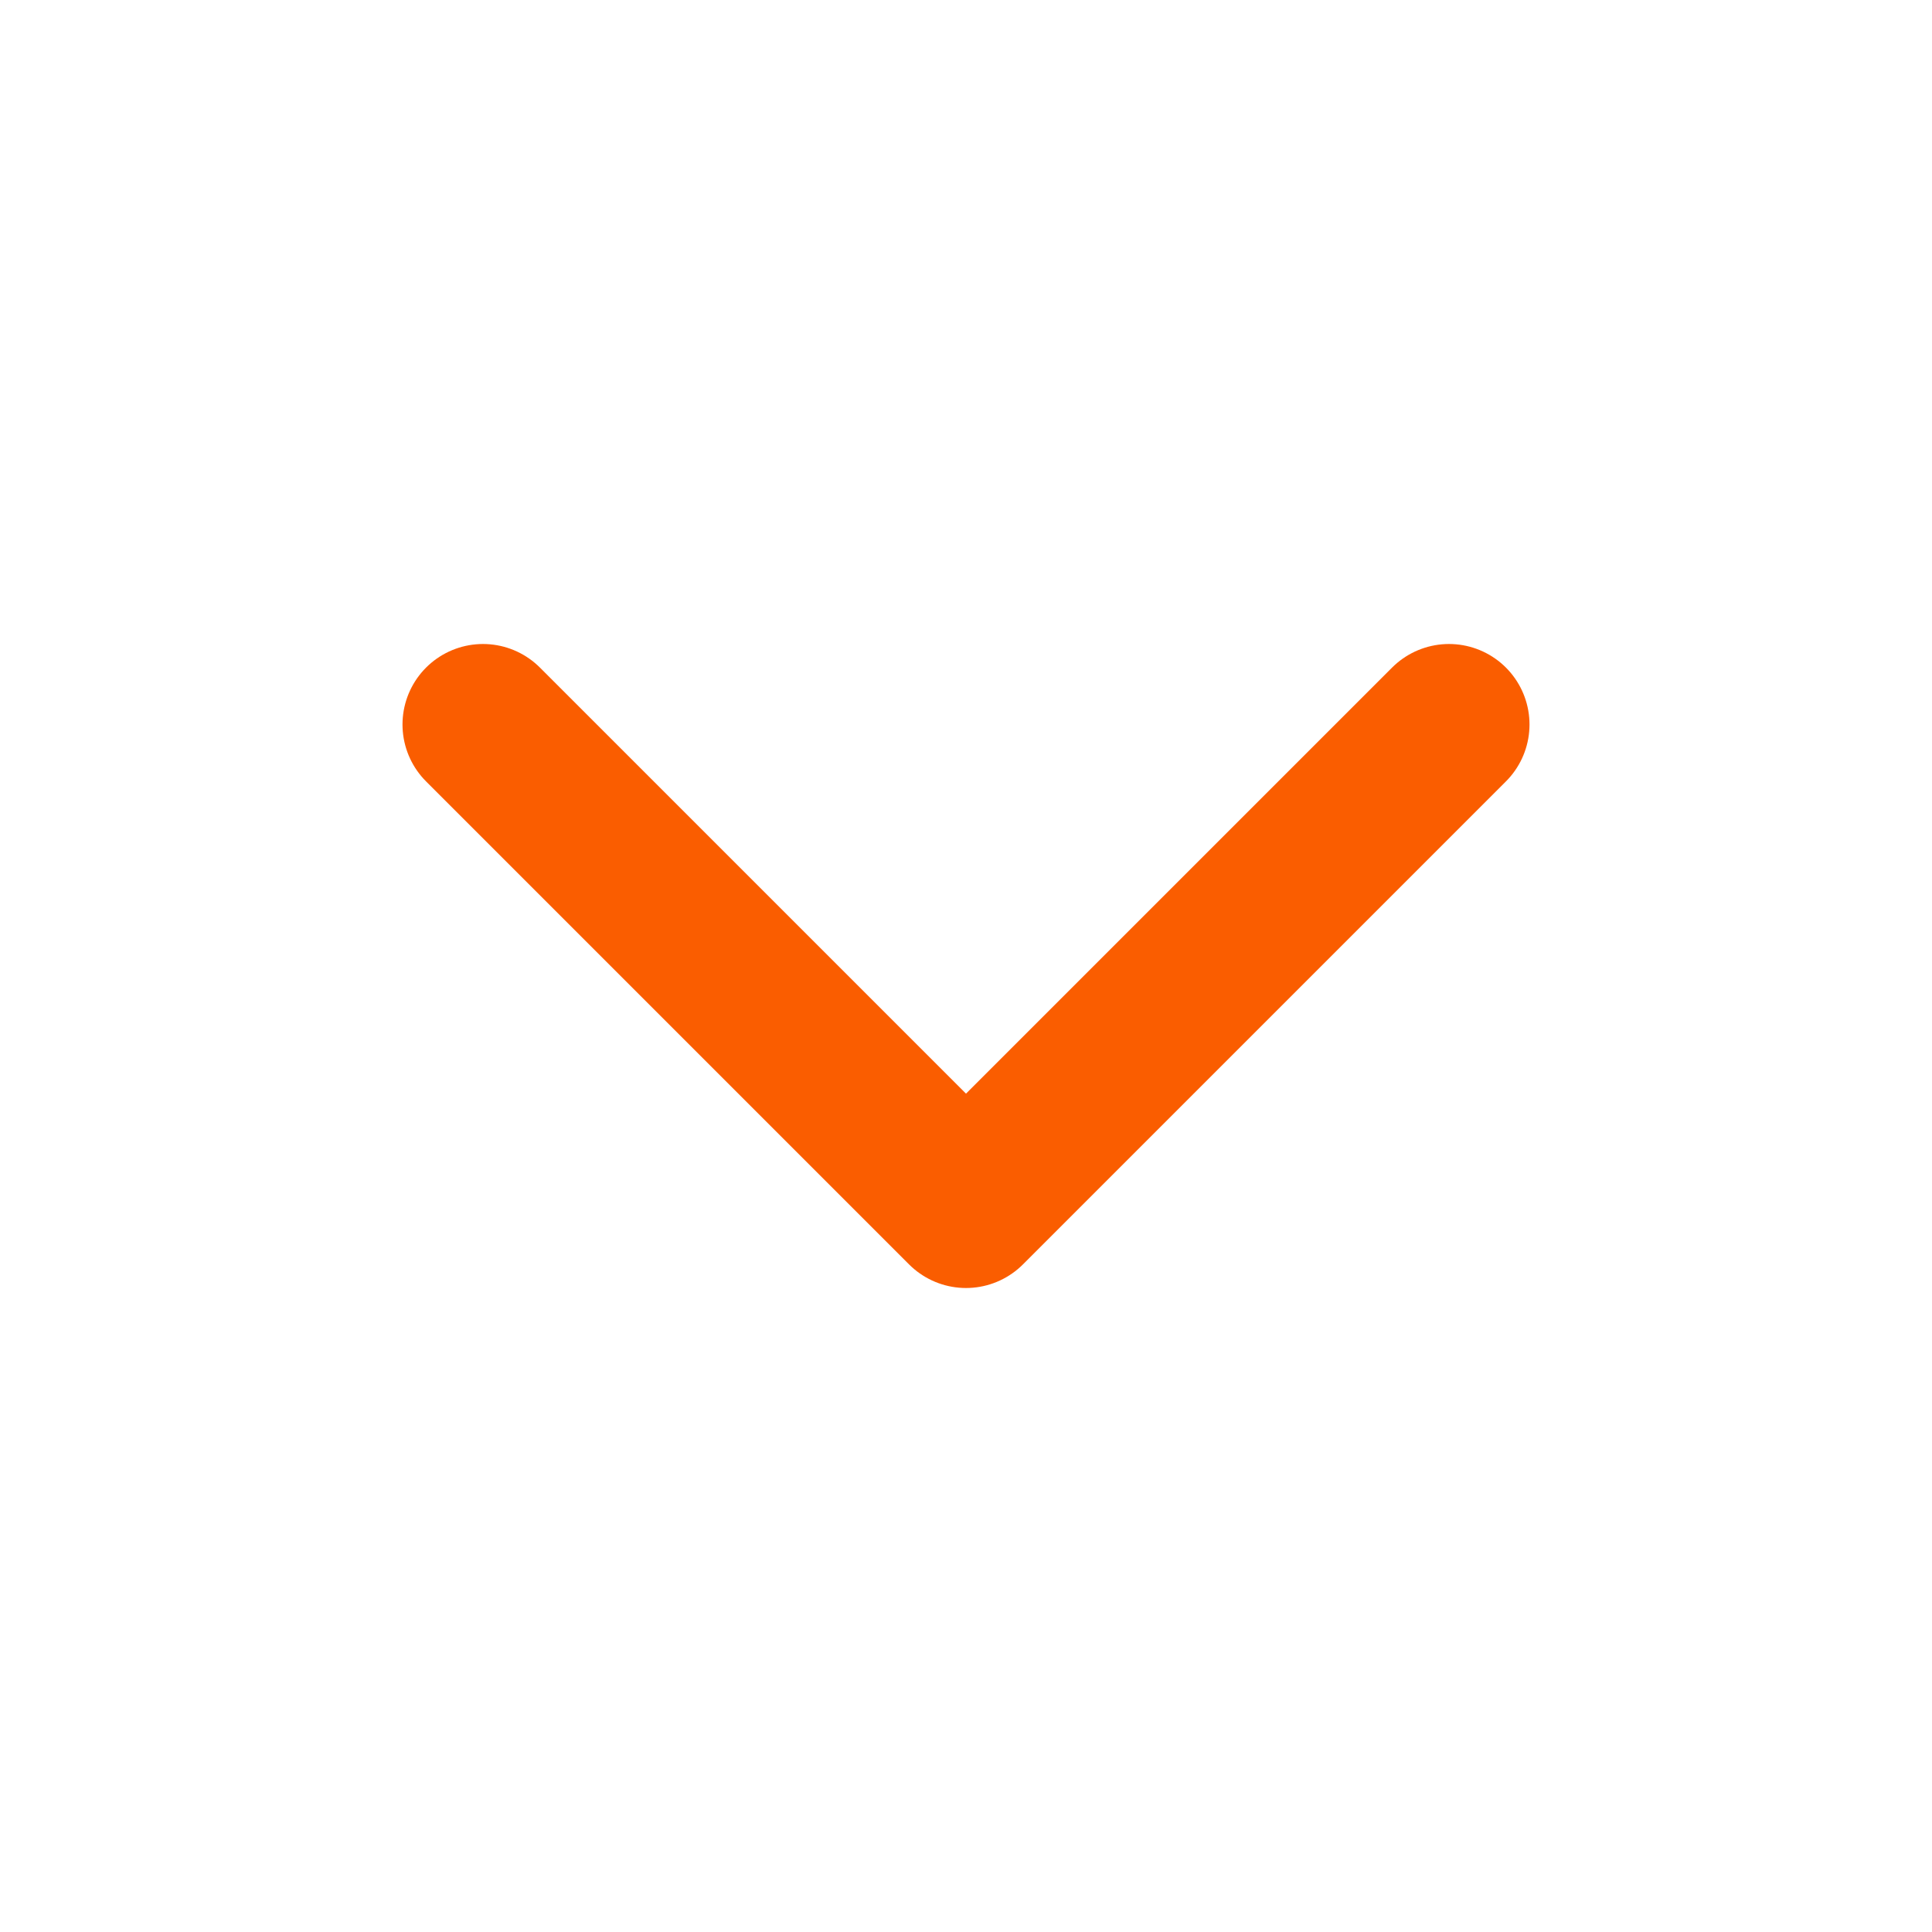 <svg xmlns="http://www.w3.org/2000/svg" width="40" height="40" viewBox="0 0 24 24" fill="none" stroke="rgba(250, 93, 0, 100%)" stroke-width="2" stroke-linecap="round" stroke-linejoin="round" class="feather feather-chevron-down"><polyline points="6 9 12 15 18 9"></polyline></svg>